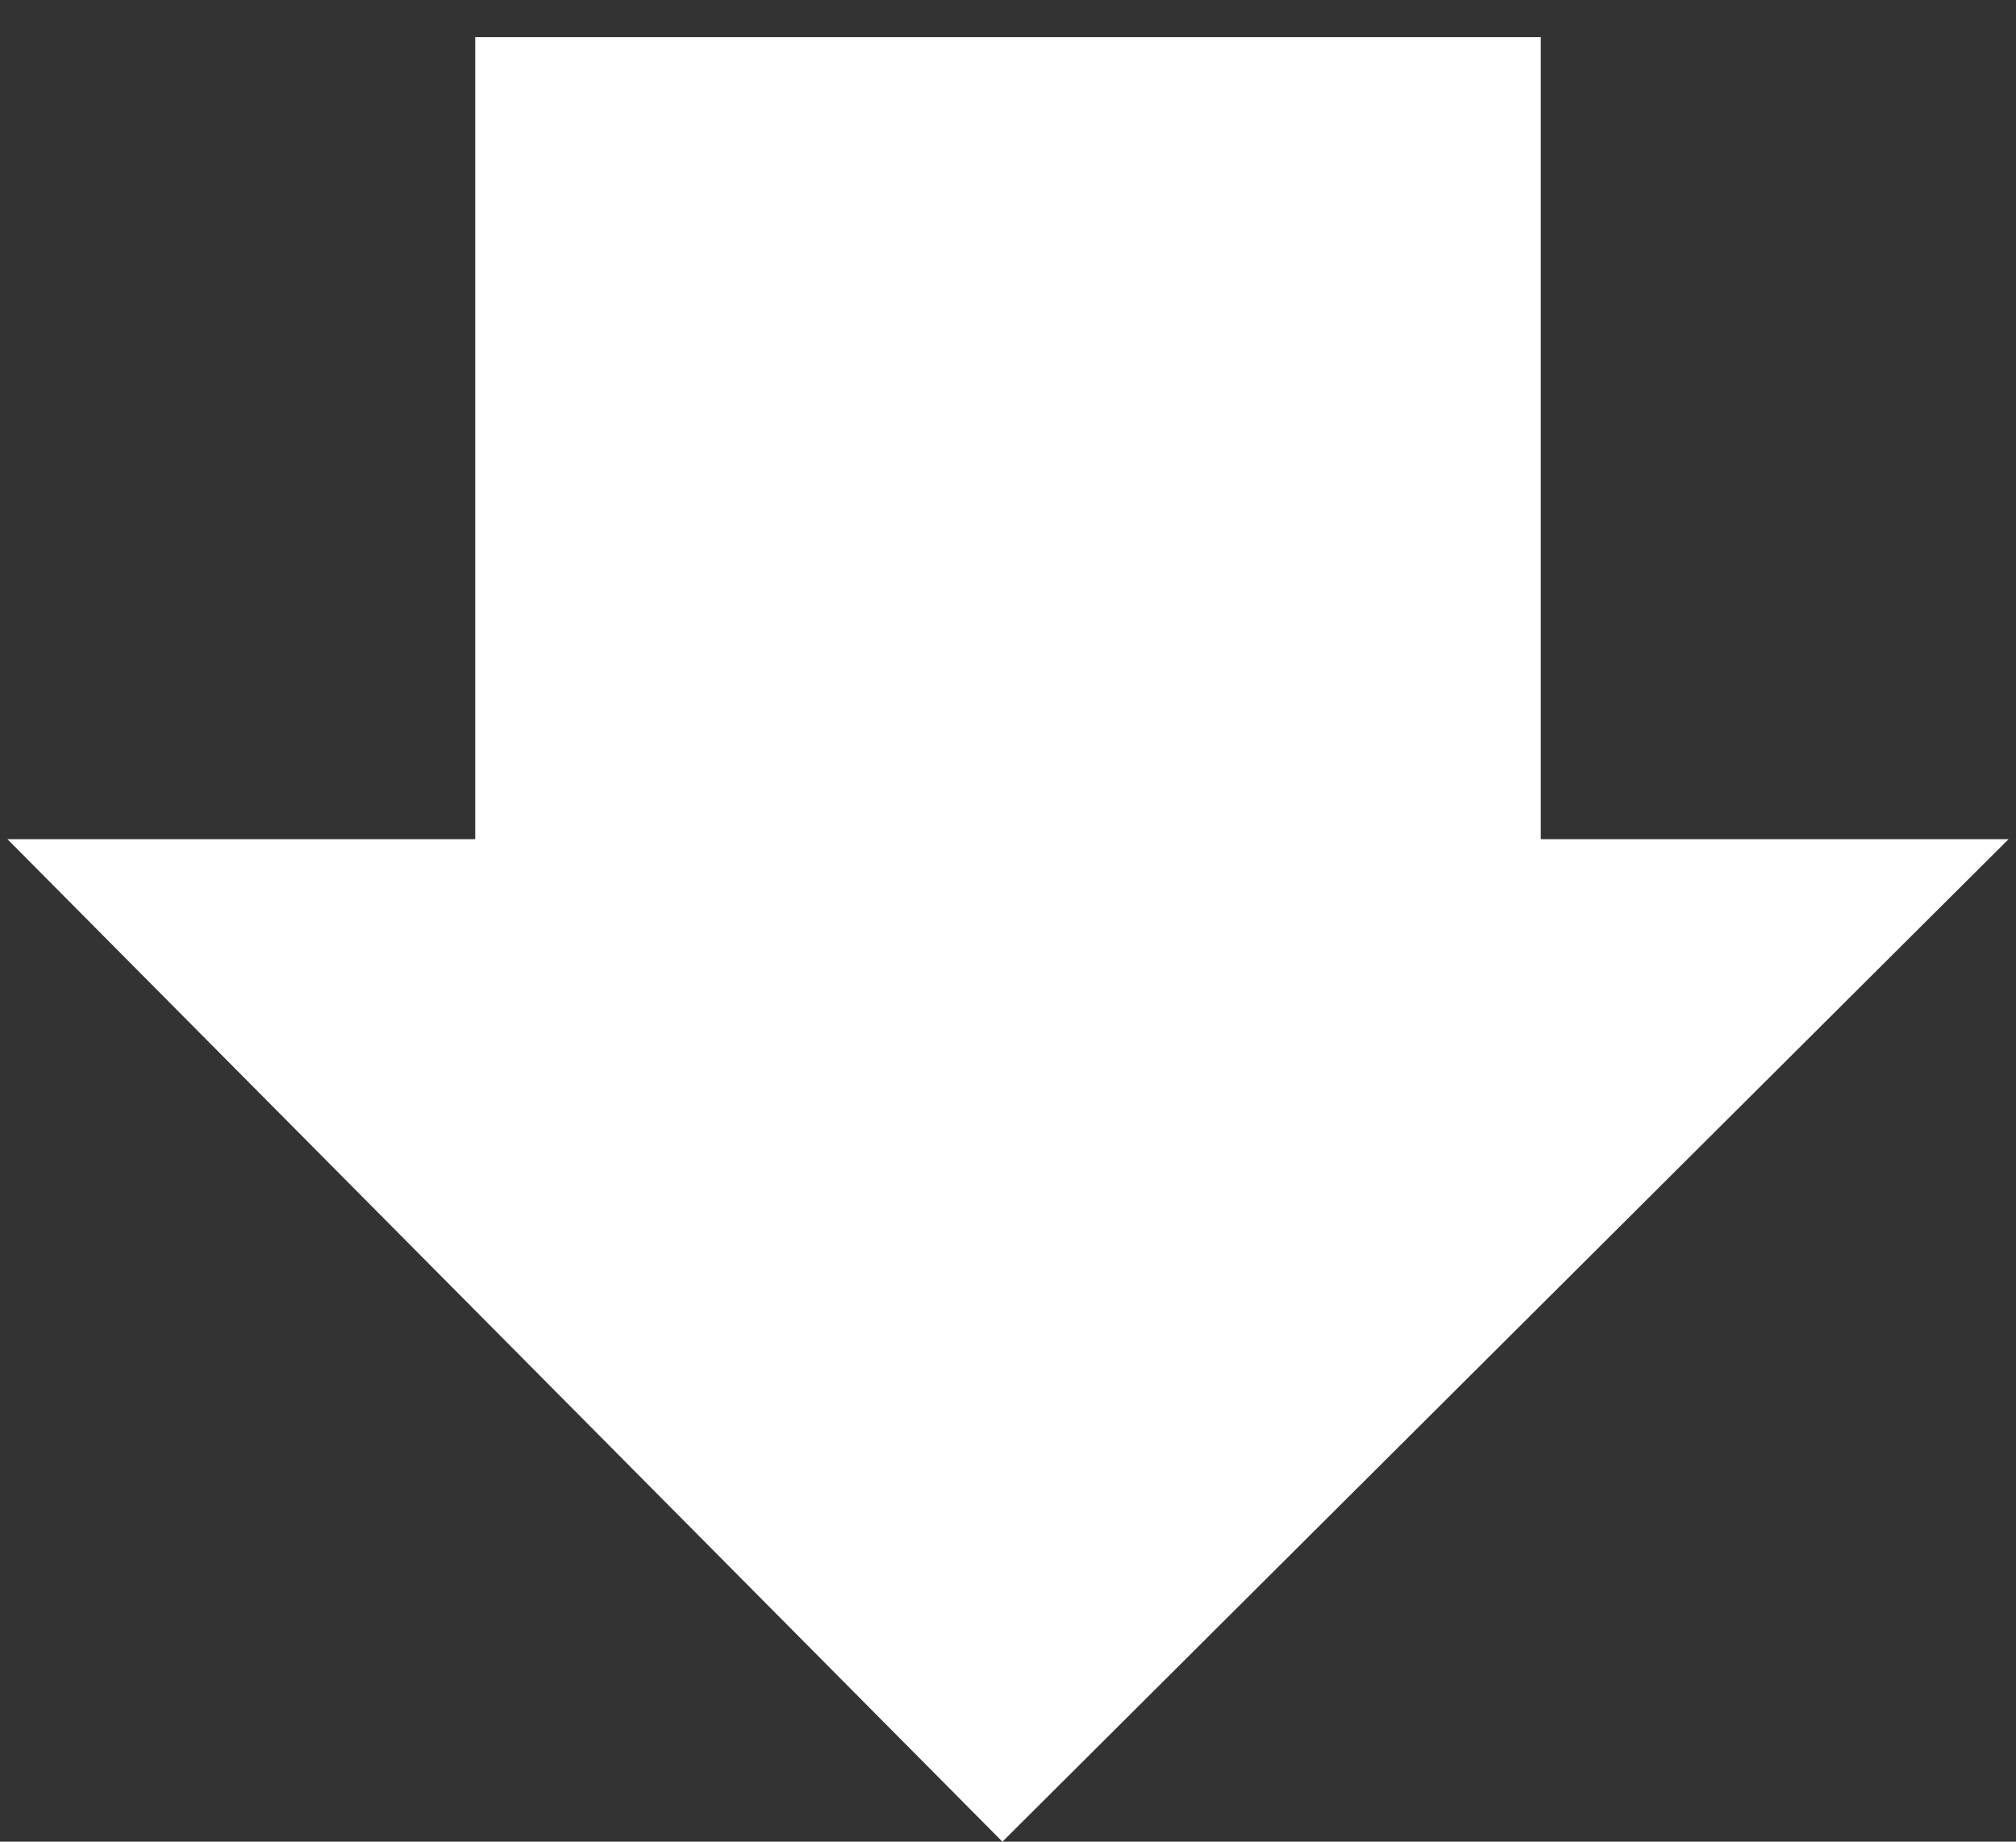 <?xml version="1.0" encoding="utf-8"?>
<!-- Generator: Adobe Illustrator 19.1.1, SVG Export Plug-In . SVG Version: 6.00 Build 0)  -->
<svg version="1.1" id="Layer_1" xmlns="http://www.w3.org/2000/svg" xmlns:xlink="http://www.w3.org/1999/xlink" x="0px" y="0px"
	 viewBox="0 0 54.3 49.6" style="enable-background:new 0 0 54.3 49.6;" xml:space="preserve">
<rect x="0" y="0" width="54.3" height="49.6" fill="#333333" stroke="none"/>
<style type="text/css">
	.st0{fill:#FFFFFF;}
</style>
<g>
	<g>
		<polygon class="st0" points="54.1,22.6 41.5,22.6 41.5,1 12.8,1 12.8,22.6 0.2,22.6 27,49.6 		"/>
	</g>
</g>
</svg>
